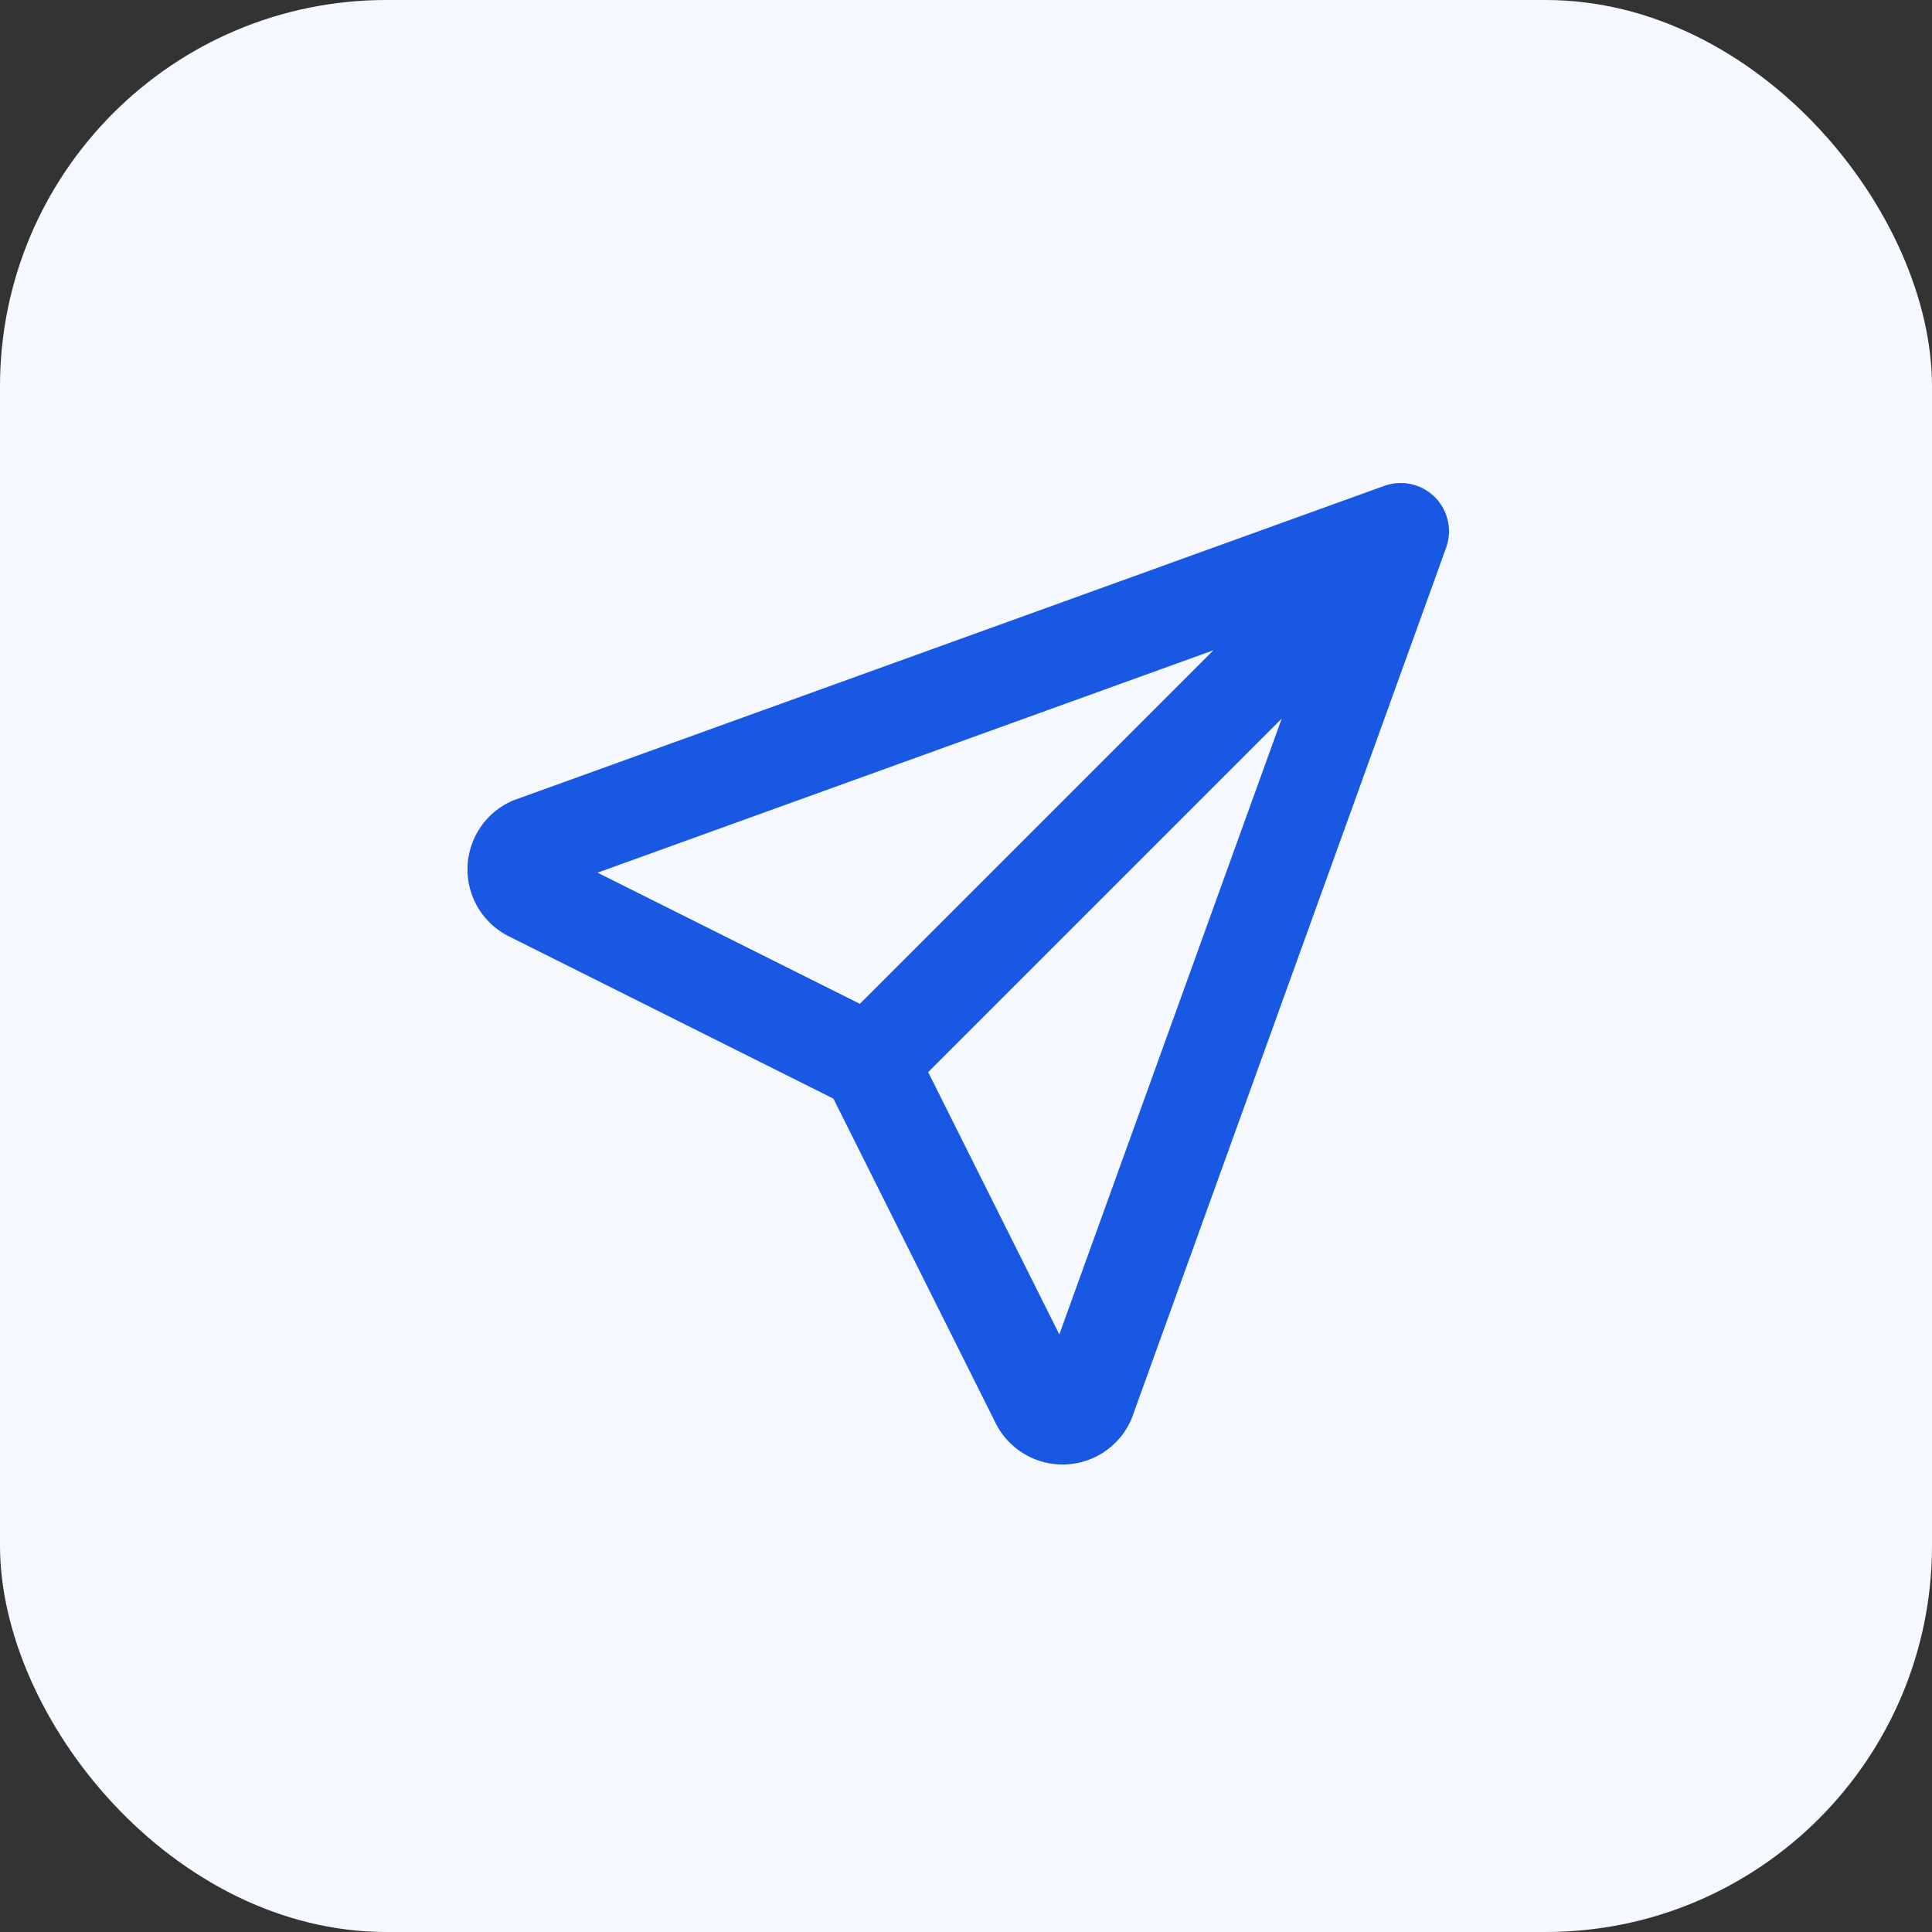 <svg xmlns="http://www.w3.org/2000/svg" width="40" height="40" fill="none" viewBox="0 0 40 40"><rect x="0" y="0" width="40" height="40" fill="#333333" stroke="none"/><rect width="40" height="40" fill="#F5F8FF" rx="8"/><g stroke="#1958E3" stroke-linecap="round" stroke-linejoin="round" stroke-width="2" clip-path="url(#a)"><path d="m18 22 11-11M29 11l-6.5 18a.55.55 0 0 1-1 0L18 22l-7-3.5a.55.55 0 0 1 0-1L29 11Z"/></g><defs><clipPath id="a"><path fill="#fff" d="M8 8h24v24H8z"/></clipPath></defs></svg>